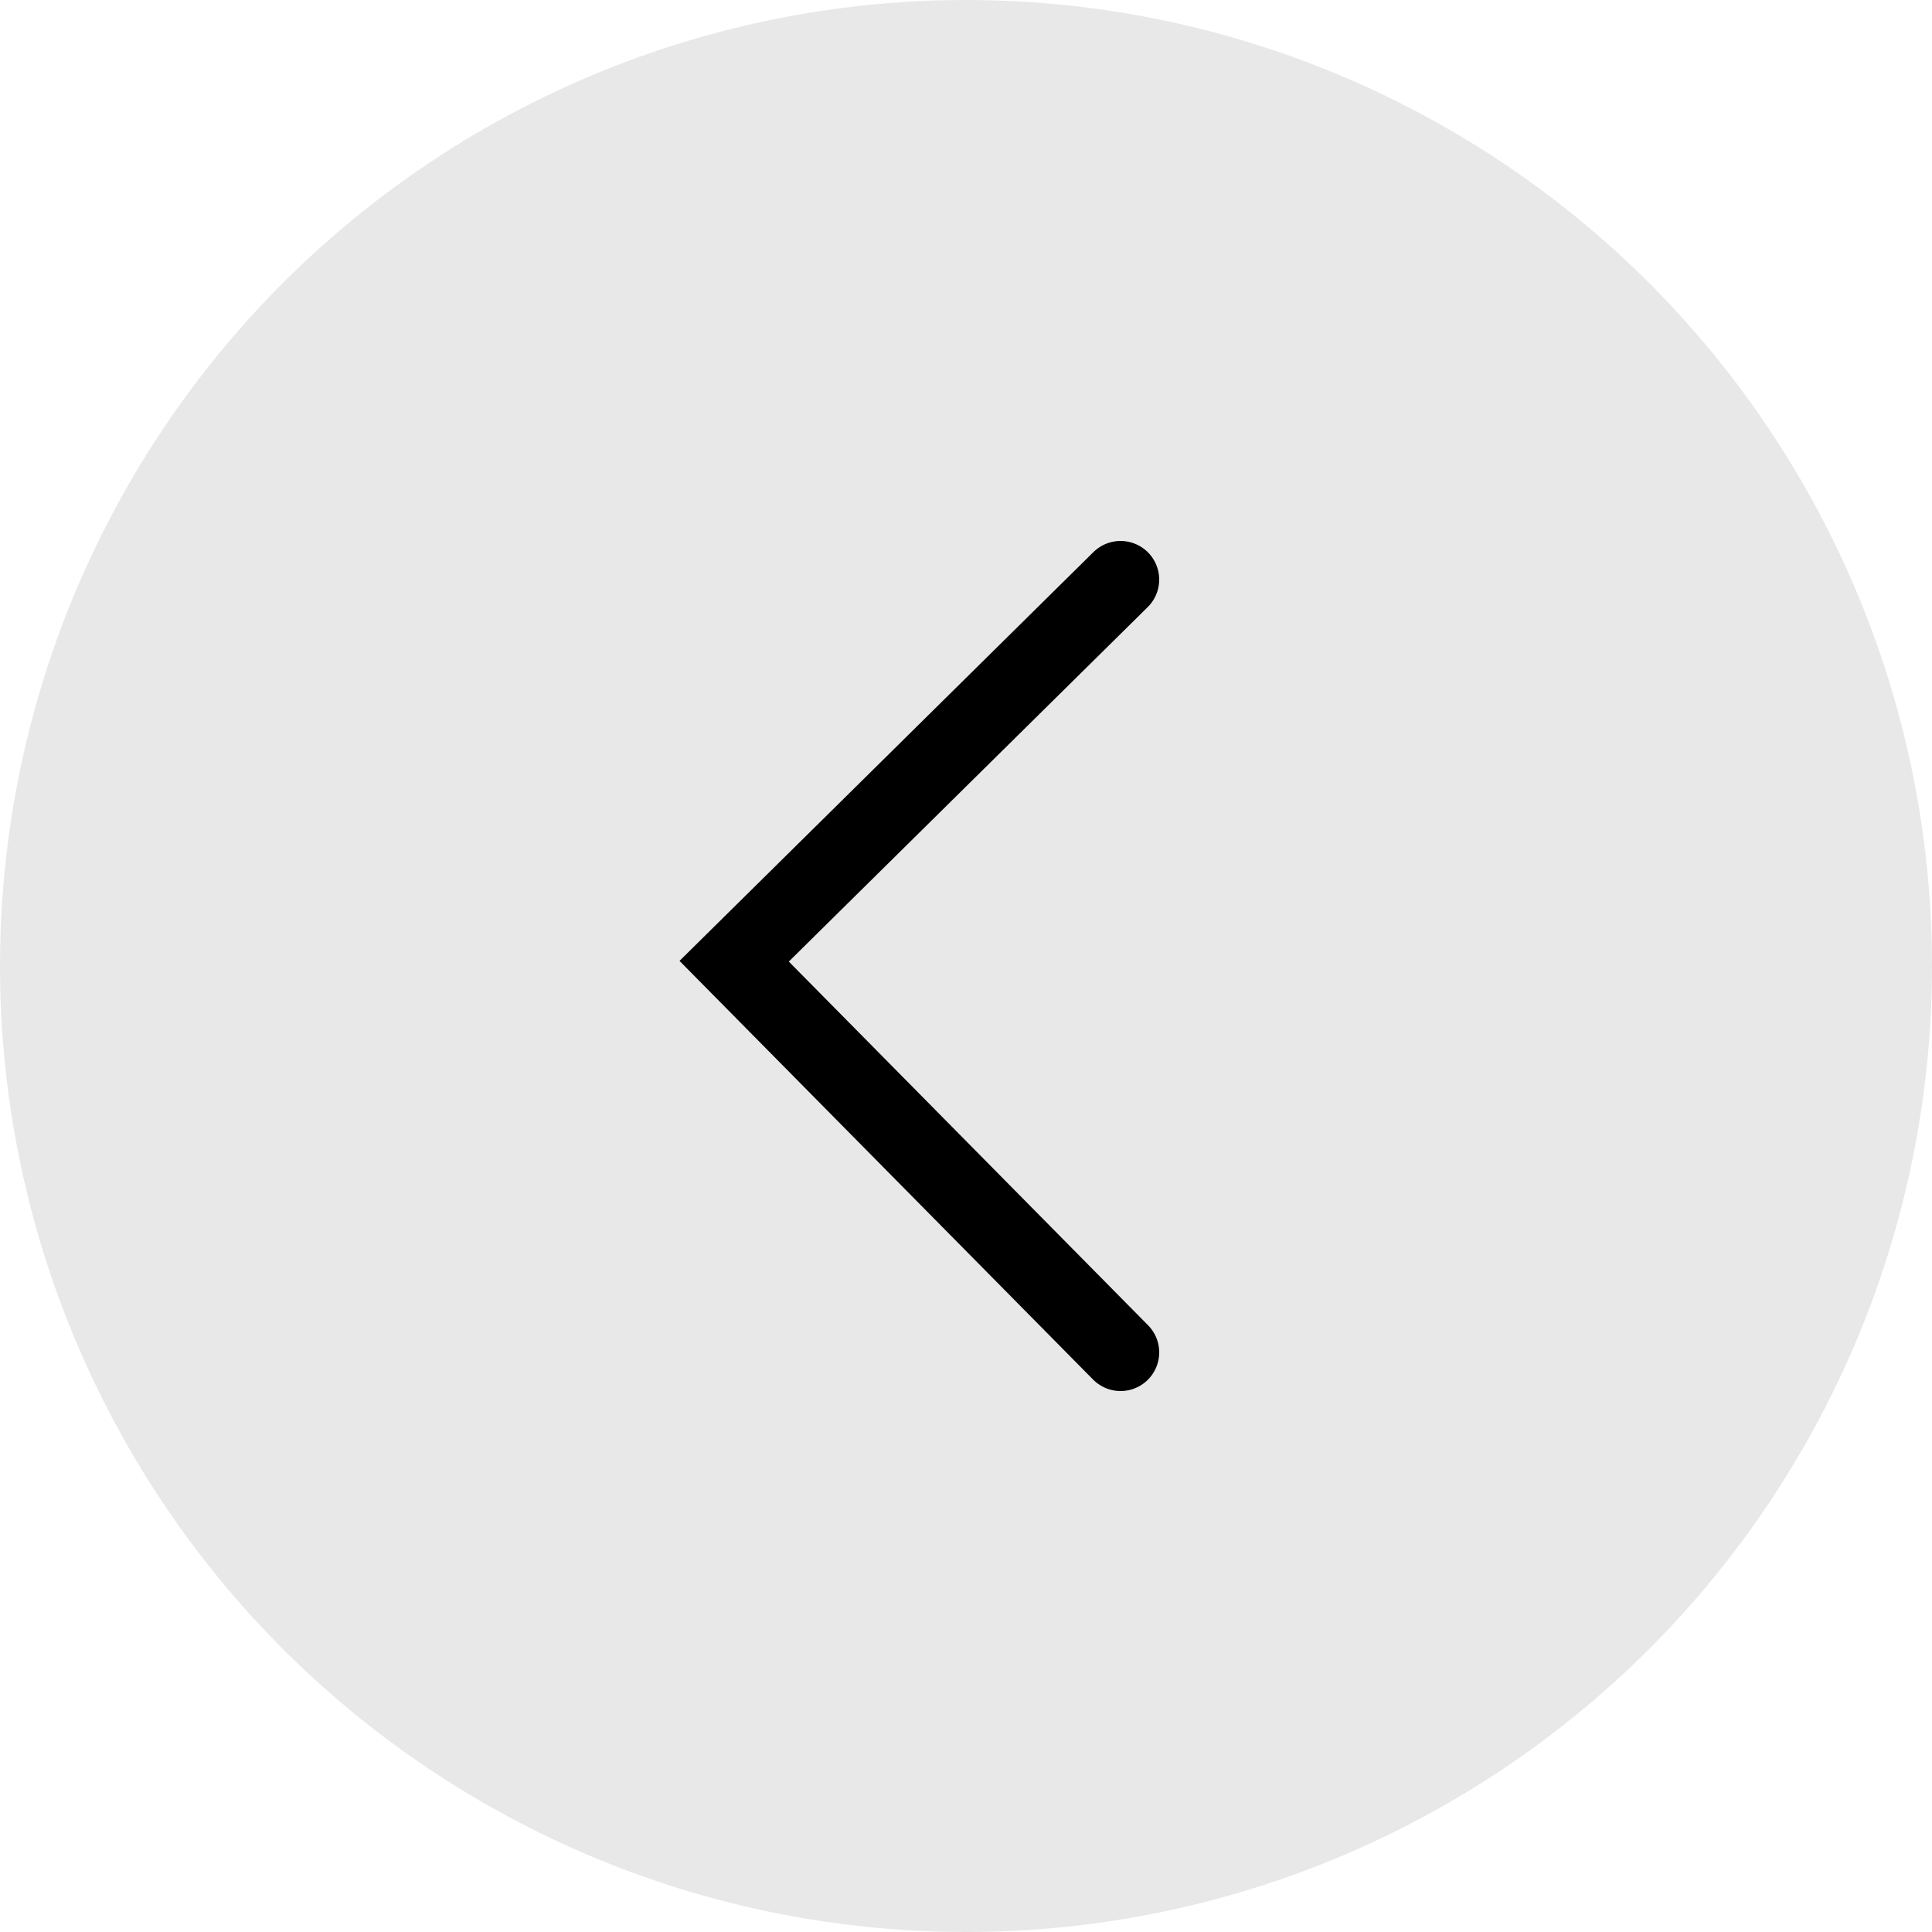 <?xml version="1.0" encoding="UTF-8"?> <svg xmlns="http://www.w3.org/2000/svg" width="100" height="100" viewBox="0 0 100 100" fill="none"> <circle cx="50" cy="50" r="50" fill="#E8E8E8"></circle> <path d="M58 30L38 49.753L58 70" stroke="black" stroke-width="4" stroke-linecap="round"></path> </svg> 